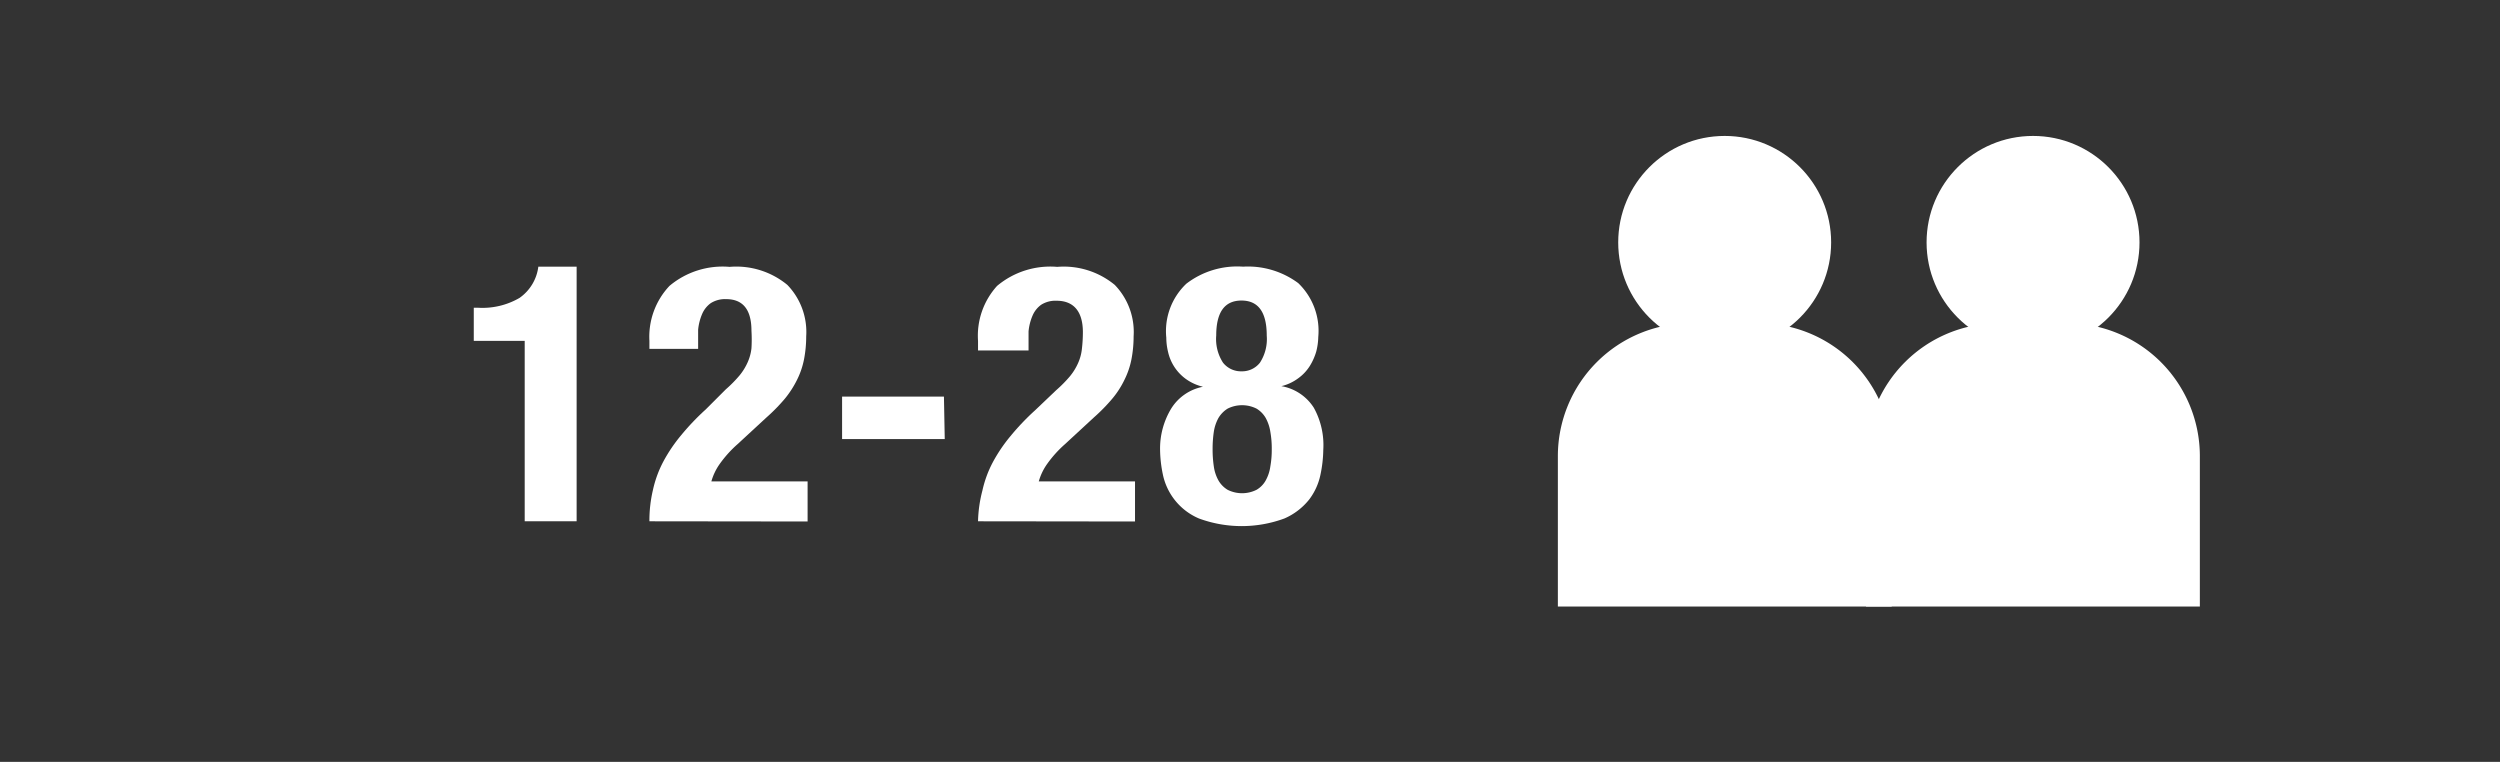 <svg id="Warstwa_1" data-name="Warstwa 1" xmlns="http://www.w3.org/2000/svg" viewBox="0 0 124.69 38"><rect x="0" y="0" width="124.69" height="38" fill="#333333" stroke="none"/><defs><style>.cls-1{fill:#fff;}</style></defs><title>person_12-28</title><path class="cls-1" d="M84.33,16.12h3.39a6.63,6.63,0,0,1,6.63,6.63v7.5a0,0,0,0,1,0,0H77.7a0,0,0,0,1,0,0v-7.5A6.63,6.63,0,0,1,84.33,16.12Z"/><circle class="cls-1" cx="86.02" cy="12.09" r="5.31"/><path class="cls-1" d="M99.7,16.12h3.39a6.63,6.63,0,0,1,6.63,6.63v7.5a0,0,0,0,1,0,0H93.07a0,0,0,0,1,0,0v-7.5A6.63,6.63,0,0,1,99.7,16.12Z"/><circle class="cls-1" cx="101.4" cy="12.09" r="5.31"/><path class="cls-1" d="M26.17,17H23.63V15.35h.23a3.68,3.68,0,0,0,2.05-.49,2.24,2.24,0,0,0,.94-1.56h1.91V26H26.17Z"/><path class="cls-1" d="M32.39,26a6.65,6.65,0,0,1,.18-1.58,5.57,5.57,0,0,1,.52-1.41,7.84,7.84,0,0,1,.88-1.3,12.2,12.2,0,0,1,1.23-1.29l1-1a6.38,6.38,0,0,0,.69-.7,2.86,2.86,0,0,0,.4-.65,2.34,2.34,0,0,0,.19-.7,7.3,7.3,0,0,0,0-.87c0-1.05-.42-1.58-1.26-1.58a1.33,1.33,0,0,0-.77.2,1.29,1.29,0,0,0-.43.54,2.61,2.61,0,0,0-.2.79c0,.3,0,.62,0,.95H32.39V17a3.7,3.7,0,0,1,1-2.74,4.12,4.12,0,0,1,3-.95,4,4,0,0,1,2.88.9,3.38,3.38,0,0,1,.94,2.57,6,6,0,0,1-.11,1.15,4,4,0,0,1-.34,1,4.92,4.92,0,0,1-.61.95,8.91,8.91,0,0,1-.92.94l-1.44,1.33a5.77,5.77,0,0,0-.9,1,2.84,2.84,0,0,0-.41.86h4.8v2Z"/><path class="cls-1" d="M47.12,21.9H42V19.78h5.08Z"/><path class="cls-1" d="M48.78,26A6.66,6.66,0,0,1,49,24.46a5.57,5.57,0,0,1,.52-1.41,7.84,7.84,0,0,1,.88-1.3,12.2,12.2,0,0,1,1.23-1.29l1.05-1a6.38,6.38,0,0,0,.69-.7,2.86,2.86,0,0,0,.4-.65,2.34,2.34,0,0,0,.19-.7,7.3,7.3,0,0,0,.05-.87C54,15.52,53.54,15,52.7,15a1.33,1.33,0,0,0-.77.2,1.29,1.29,0,0,0-.43.54,2.61,2.61,0,0,0-.2.79c0,.3,0,.62,0,.95H48.78V17a3.7,3.7,0,0,1,.95-2.74,4.13,4.13,0,0,1,3-.95,4,4,0,0,1,2.87.9,3.38,3.38,0,0,1,.94,2.57,6,6,0,0,1-.11,1.15,4,4,0,0,1-.34,1,4.49,4.49,0,0,1-.61.95,8.91,8.91,0,0,1-.92.94l-1.44,1.33a5.77,5.77,0,0,0-.9,1,2.84,2.84,0,0,0-.41.86h4.8v2Z"/><path class="cls-1" d="M58.42,20.37A2.4,2.4,0,0,1,60,19.29v0a2.41,2.41,0,0,1-.87-.4,2.28,2.28,0,0,1-.87-1.33,3.08,3.08,0,0,1-.09-.72,3.26,3.26,0,0,1,1-2.69A4.17,4.17,0,0,1,62,13.3a4.21,4.21,0,0,1,2.75.82,3.3,3.3,0,0,1,1,2.69,3.12,3.12,0,0,1-.1.72,2.88,2.88,0,0,1-.32.72,2.19,2.19,0,0,1-.57.61,2.31,2.31,0,0,1-.85.4v0a2.4,2.4,0,0,1,1.62,1.08A3.85,3.85,0,0,1,66,22.44a6.35,6.35,0,0,1-.14,1.23,3.08,3.08,0,0,1-.56,1.24,3.22,3.22,0,0,1-1.24.95,6.16,6.16,0,0,1-4.26,0A3.06,3.06,0,0,1,58,23.67a6.35,6.35,0,0,1-.14-1.23A3.85,3.85,0,0,1,58.42,20.37Zm2.12,2.89a2,2,0,0,0,.23.7,1.3,1.3,0,0,0,.46.47,1.61,1.61,0,0,0,1.44,0,1.22,1.22,0,0,0,.46-.47,2,2,0,0,0,.23-.7,4.64,4.64,0,0,0,.07-.85,4.72,4.72,0,0,0-.07-.87,2.08,2.08,0,0,0-.23-.69,1.3,1.3,0,0,0-.46-.47,1.61,1.61,0,0,0-1.44,0,1.38,1.38,0,0,0-.46.47,2.08,2.08,0,0,0-.23.69,5.85,5.85,0,0,0-.06.87A5.77,5.77,0,0,0,60.54,23.26ZM61,18.09a1.14,1.14,0,0,0,.92.43,1.13,1.13,0,0,0,.92-.43,2.16,2.16,0,0,0,.34-1.35c0-1.17-.42-1.75-1.26-1.75s-1.26.58-1.26,1.75A2.16,2.16,0,0,0,61,18.09Z"/></svg>